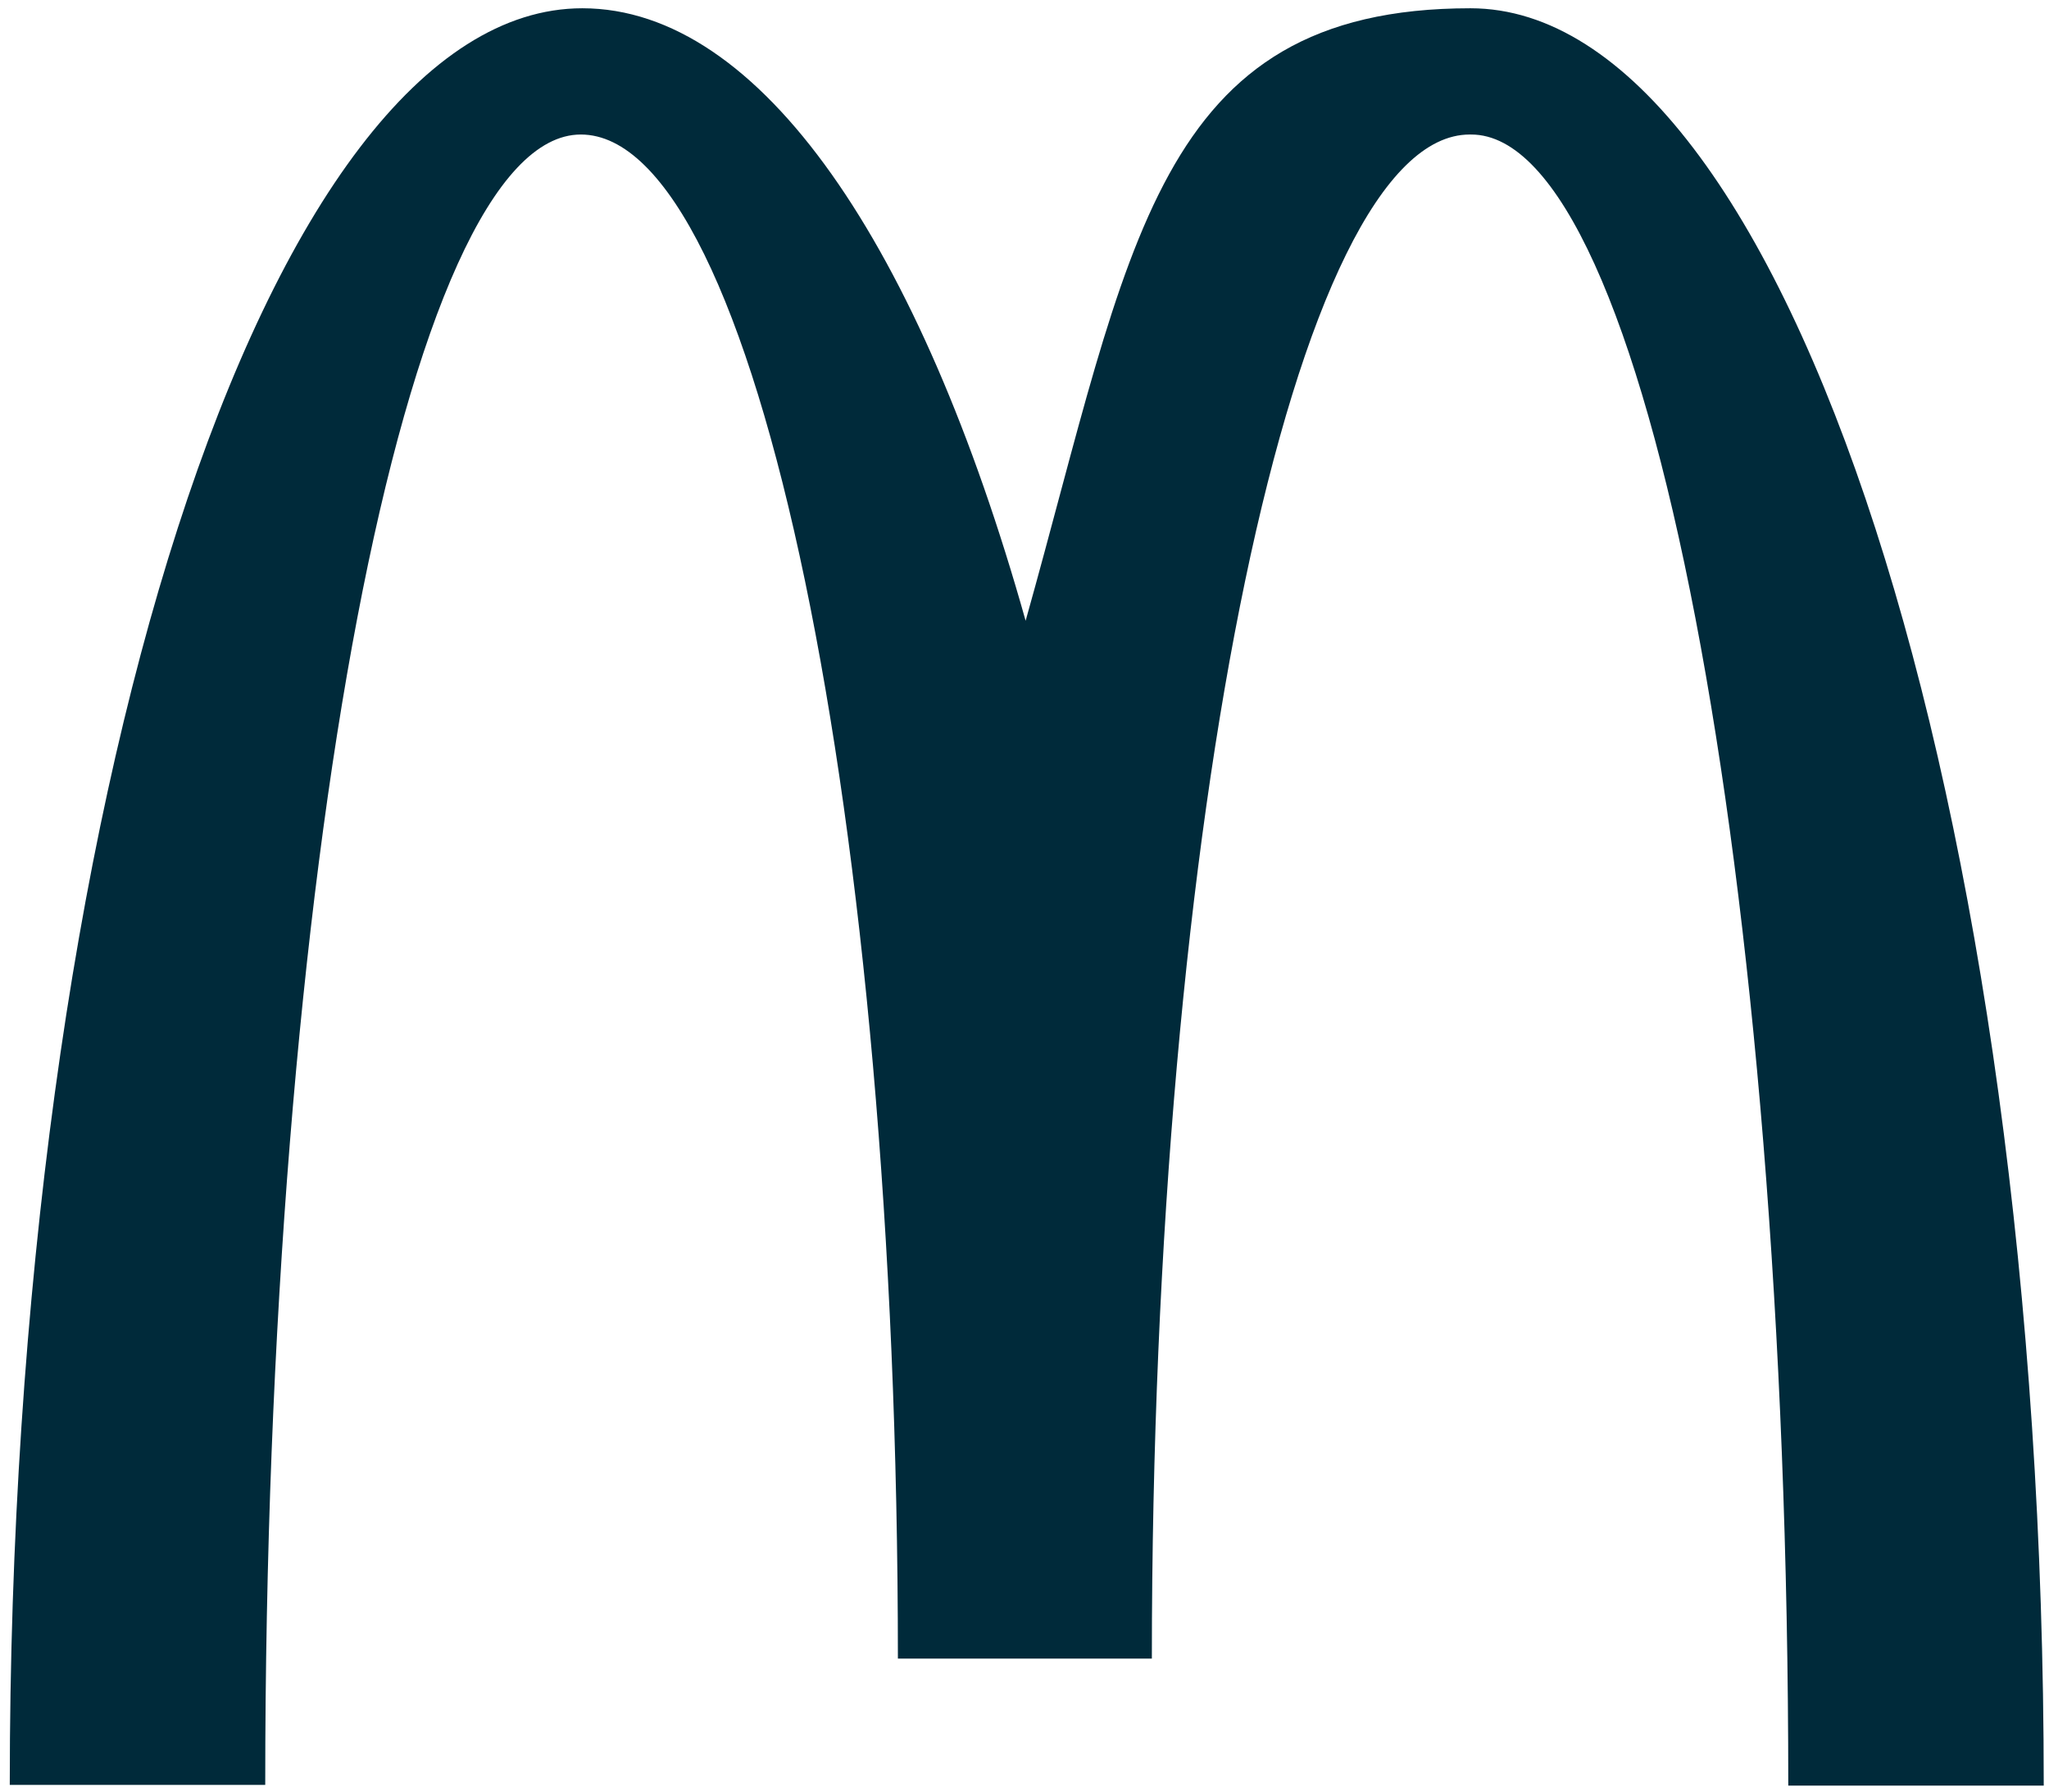 <?xml version="1.0" encoding="UTF-8"?>
<svg xmlns="http://www.w3.org/2000/svg" xmlns:rdf="http://www.w3.org/1999/02/22-rdf-syntax-ns#" xmlns:dc="http://purl.org/dc/elements/1.1/" xmlns:cc="http://creativecommons.org/ns#" version="1.1" viewBox="0 0 272.7 238.5">
  <defs>
    <style>
      .cls-1 {
        fill: #002a3a;
      }
    </style>
  </defs>
  <!-- Generator: Adobe Illustrator 28.7.1, SVG Export Plug-In . SVG Version: 1.2.0 Build 142)  -->
  <g>
    <g id="Layer_1">
      <path class="cls-1" d="M195.8,17.9c23.3,0,42.2,98.3,42.2,219.7h34C272,106.9,237.7,1.1,195.7,1.1s-45.2,31.7-59.2,81.5C122.5,32.8,101.3,1.1,77.5,1.1,35.5,1.1,1.3,106.8,1.3,237.5h34c0-121.4,18.7-219.6,42-219.6s42.2,90.8,42.2,202.8h33.8c0-112,19-202.8,42.3-202.8"/>
    </g>
  </g>
</svg>